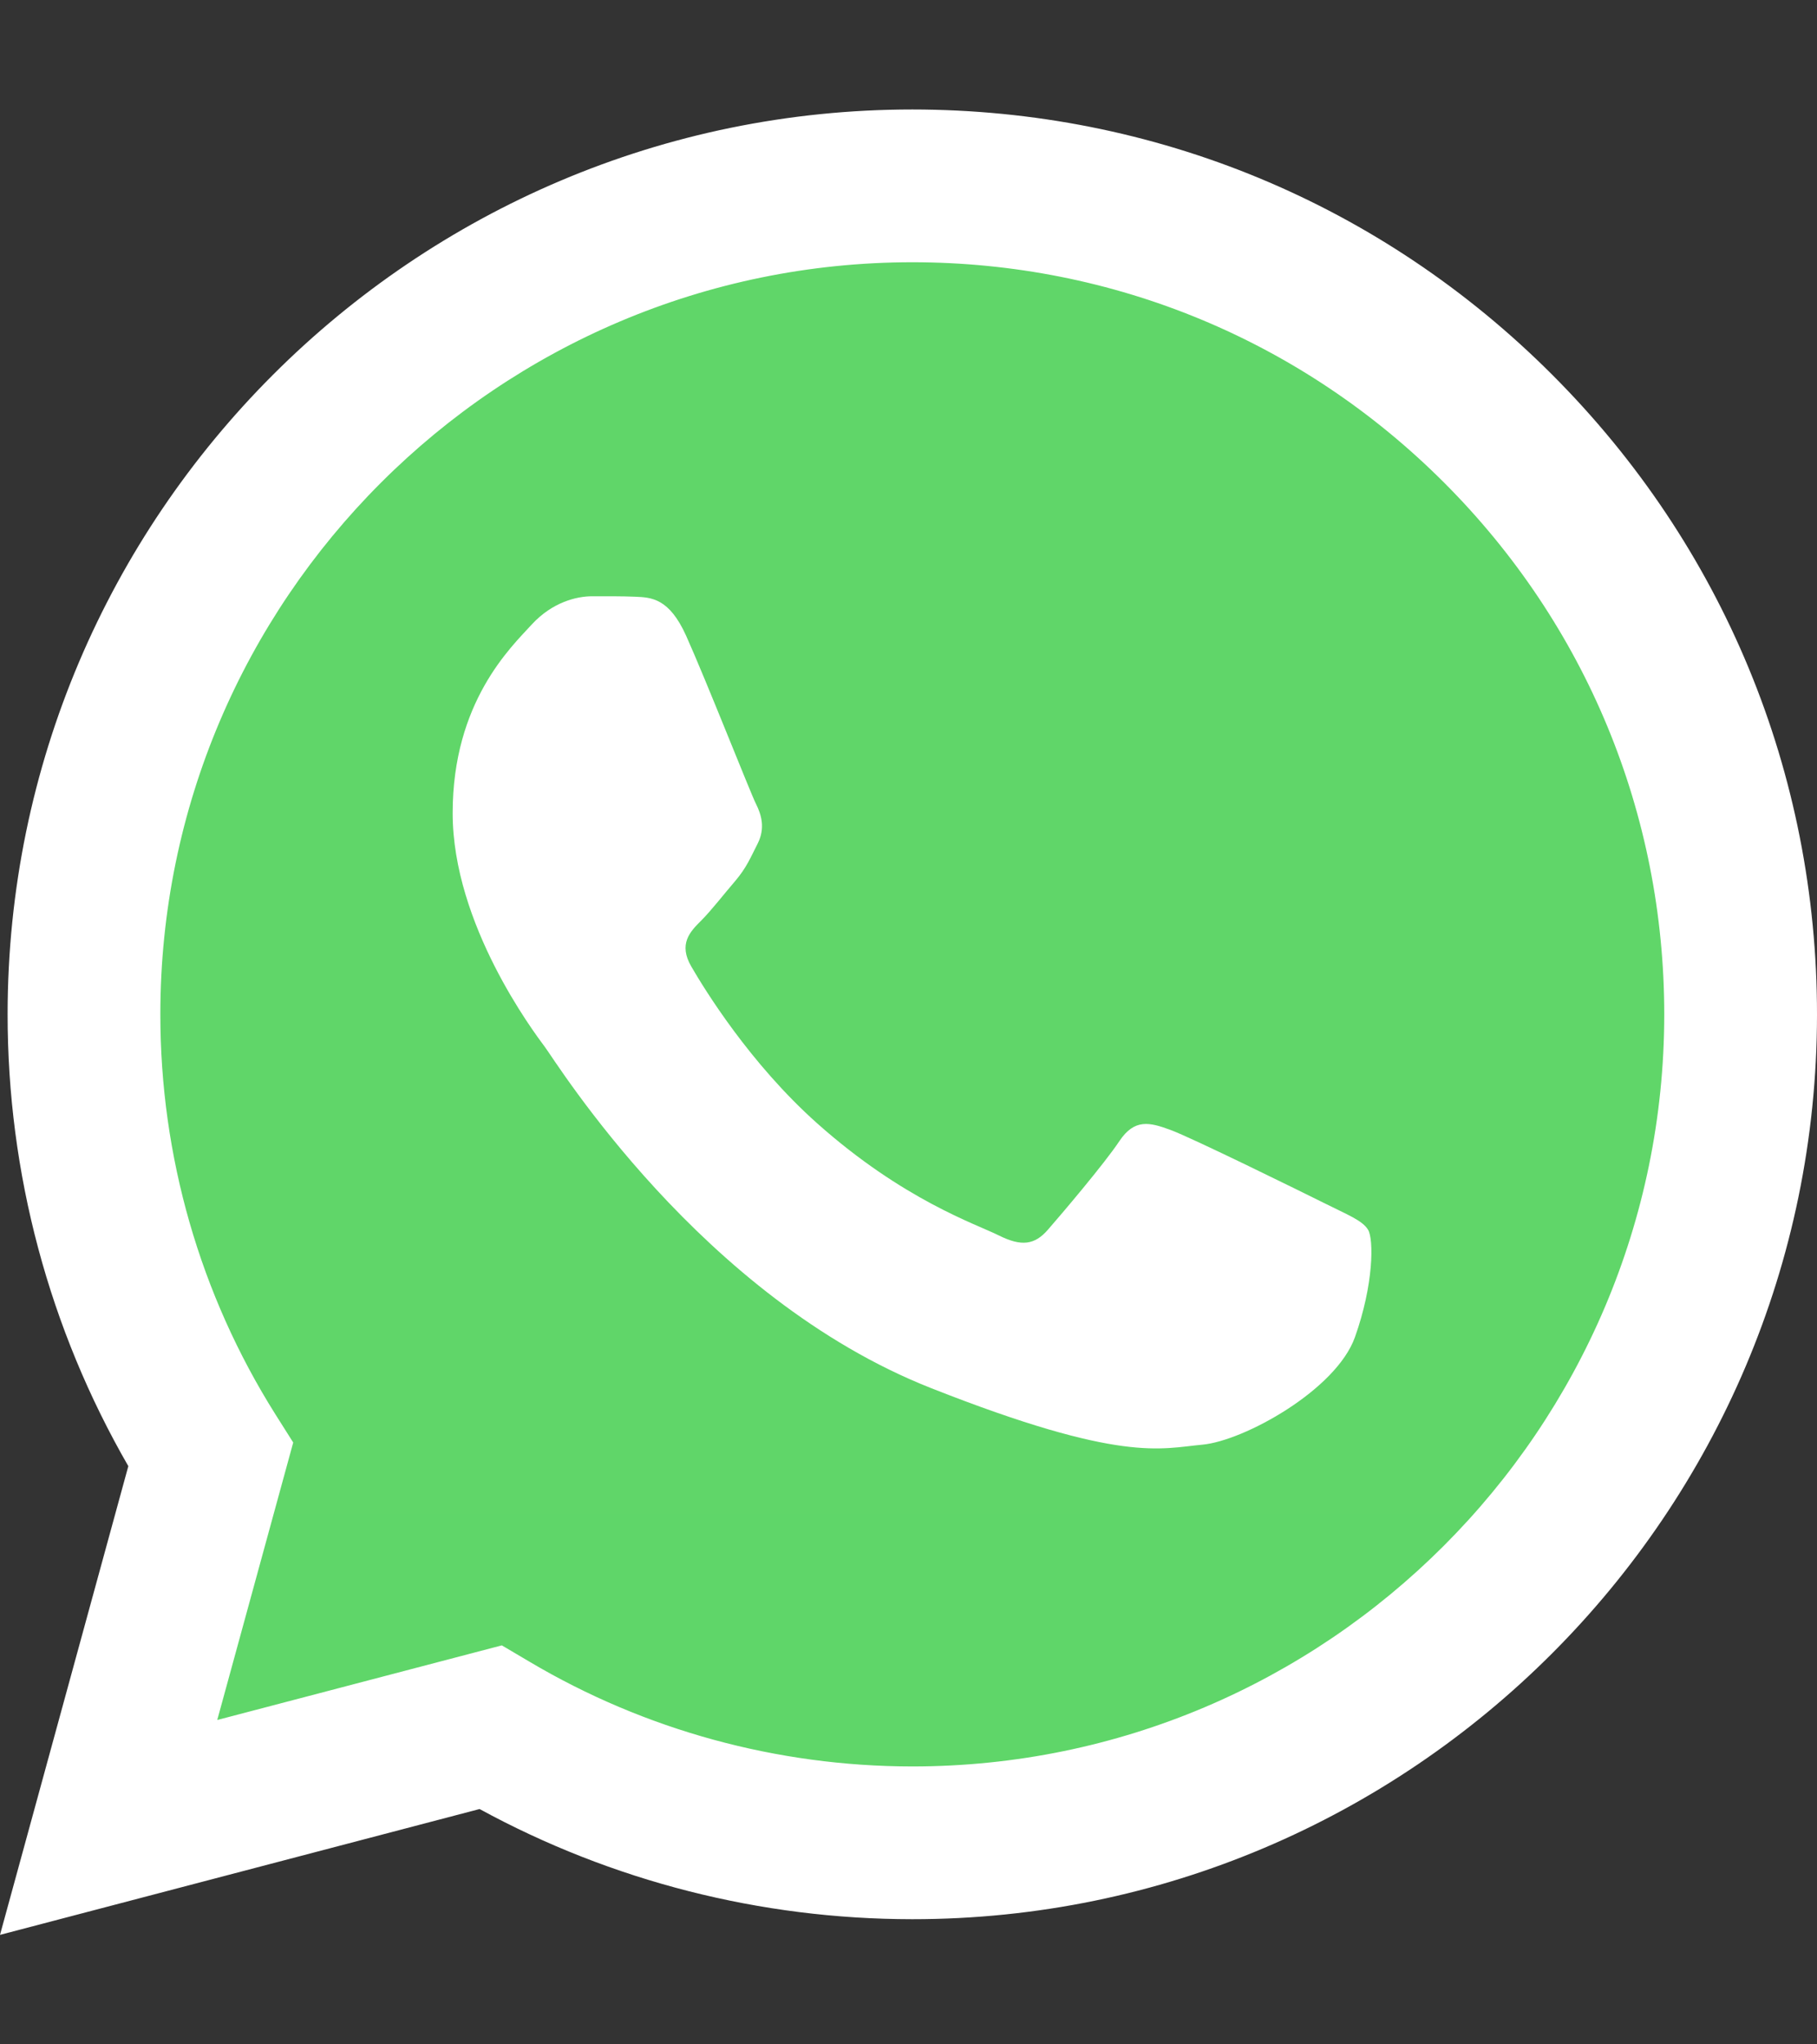 <?xml version="1.0" encoding="UTF-8"?> <svg xmlns="http://www.w3.org/2000/svg" width="16" height="18" viewBox="0 0 16 18" fill="none"><rect x="0" y="0" width="16" height="18" fill="#333333" stroke="none"/><path d="M0.341 8.93C0.341 10.285 0.695 11.608 1.368 12.774L0.277 16.758L4.354 15.689C5.482 16.303 6.745 16.624 8.029 16.624H8.032C12.271 16.624 15.721 13.175 15.723 8.936C15.724 6.882 14.924 4.95 13.472 3.497C12.02 2.044 10.089 1.243 8.032 1.242C3.793 1.242 0.343 4.691 0.341 8.93Z" fill="url(#paint0_linear_2839_212)"></path><path d="M0.067 8.928C0.066 10.331 0.433 11.701 1.13 12.909L0 17.036L4.223 15.928C5.387 16.563 6.697 16.897 8.03 16.898H8.034C12.424 16.898 15.998 13.325 16 8.934C16.001 6.806 15.173 4.805 13.669 3.3C12.165 1.794 10.165 0.965 8.034 0.964C3.642 0.964 0.069 4.537 0.067 8.928ZM2.582 12.701L2.424 12.451C1.761 11.397 1.411 10.179 1.412 8.928C1.413 5.278 4.384 2.309 8.036 2.309C9.805 2.31 11.467 2.999 12.717 4.25C13.967 5.501 14.655 7.165 14.655 8.933C14.653 12.583 11.683 15.553 8.034 15.553H8.031C6.843 15.552 5.677 15.233 4.661 14.63L4.419 14.487L1.913 15.144L2.582 12.701Z" fill="url(#paint1_linear_2839_212)"></path><path d="M6.042 5.598C5.893 5.267 5.736 5.26 5.595 5.254C5.478 5.249 5.346 5.25 5.213 5.25C5.08 5.25 4.865 5.3 4.682 5.499C4.5 5.698 3.986 6.18 3.986 7.159C3.986 8.138 4.699 9.085 4.798 9.218C4.898 9.35 6.175 11.424 8.199 12.222C9.88 12.885 10.222 12.753 10.587 12.72C10.952 12.687 11.765 12.239 11.931 11.774C12.097 11.309 12.097 10.911 12.047 10.828C11.997 10.745 11.864 10.695 11.665 10.595C11.466 10.496 10.488 10.014 10.305 9.948C10.123 9.881 9.99 9.848 9.857 10.047C9.725 10.246 9.343 10.695 9.227 10.828C9.111 10.961 8.995 10.977 8.796 10.878C8.597 10.778 7.956 10.568 7.195 9.89C6.603 9.362 6.204 8.711 6.088 8.511C5.972 8.312 6.075 8.204 6.175 8.105C6.264 8.016 6.374 7.873 6.474 7.757C6.573 7.64 6.606 7.557 6.673 7.425C6.739 7.292 6.706 7.175 6.656 7.076C6.606 6.976 6.219 5.992 6.042 5.598Z" fill="white"></path><defs><linearGradient id="paint0_linear_2839_212" x1="800" y1="1608.13" x2="800" y2="0.964" gradientUnits="userSpaceOnUse"><stop stop-color="#1FAF38"></stop><stop offset="1" stop-color="#60D669"></stop></linearGradient><linearGradient id="paint1_linear_2839_212" x1="800" y1="1608.13" x2="800" y2="0.964" gradientUnits="userSpaceOnUse"><stop stop-color="#F9F9F9"></stop><stop offset="1" stop-color="white"></stop></linearGradient></defs></svg> 